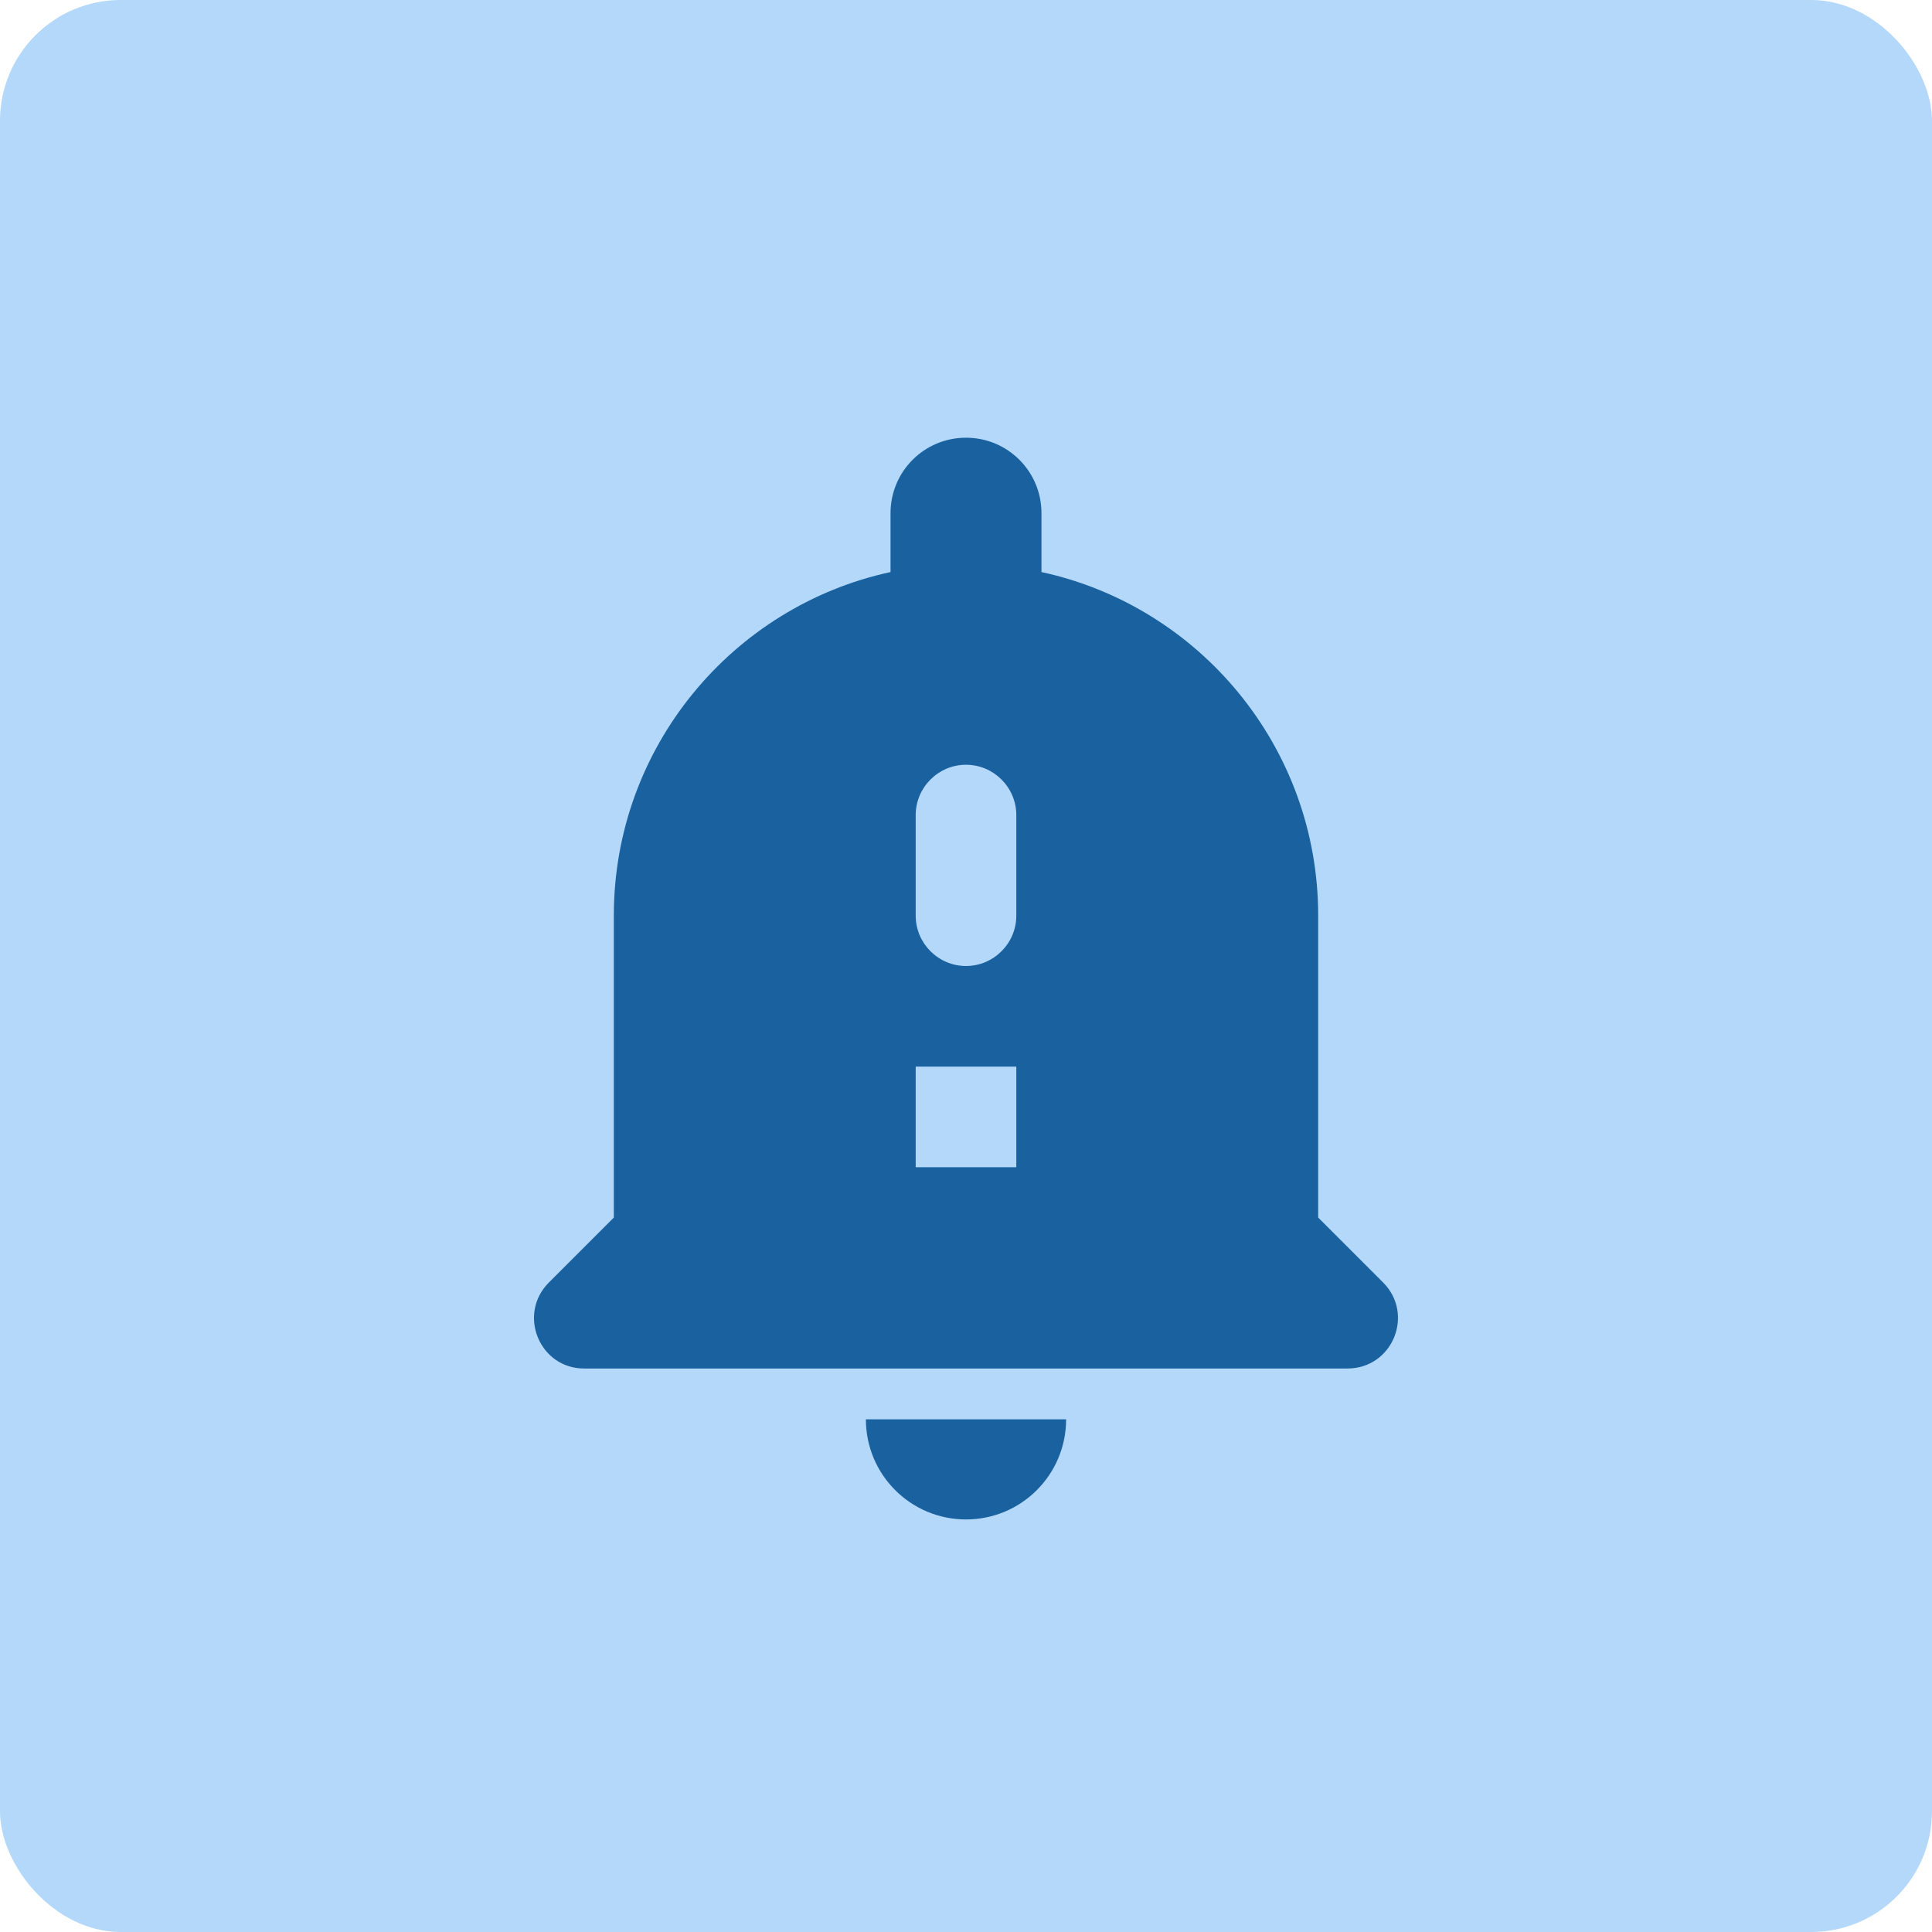 <svg width="128" height="128" viewBox="0 0 128 128" fill="none" xmlns="http://www.w3.org/2000/svg">
<rect width="128" height="128" rx="8" fill="#B3D8F9"/>
<path d="M64 100.667C67.667 100.667 70.633 97.7 70.633 94.033H57.367C57.367 97.7 60.333 100.667 64 100.667ZM91.633 84.967L87.333 80.667V60.667C87.333 49.5 79.467 40.167 69 37.9V34C69 31.233 66.767 29 64 29C61.233 29 59 31.233 59 34V37.9C48.533 40.167 40.667 49.5 40.667 60.667V80.667L36.367 84.967C34.267 87.067 35.733 90.667 38.7 90.667H89.267C92.267 90.667 93.733 87.067 91.633 84.967ZM67.333 77.333H60.667V70.667H67.333V77.333ZM67.333 60.667C67.333 62.5 65.833 64 64 64C62.167 64 60.667 62.5 60.667 60.667V54C60.667 52.167 62.167 50.667 64 50.667C65.833 50.667 67.333 52.167 67.333 54V60.667Z" fill="#1A61A0"/>
</svg>
